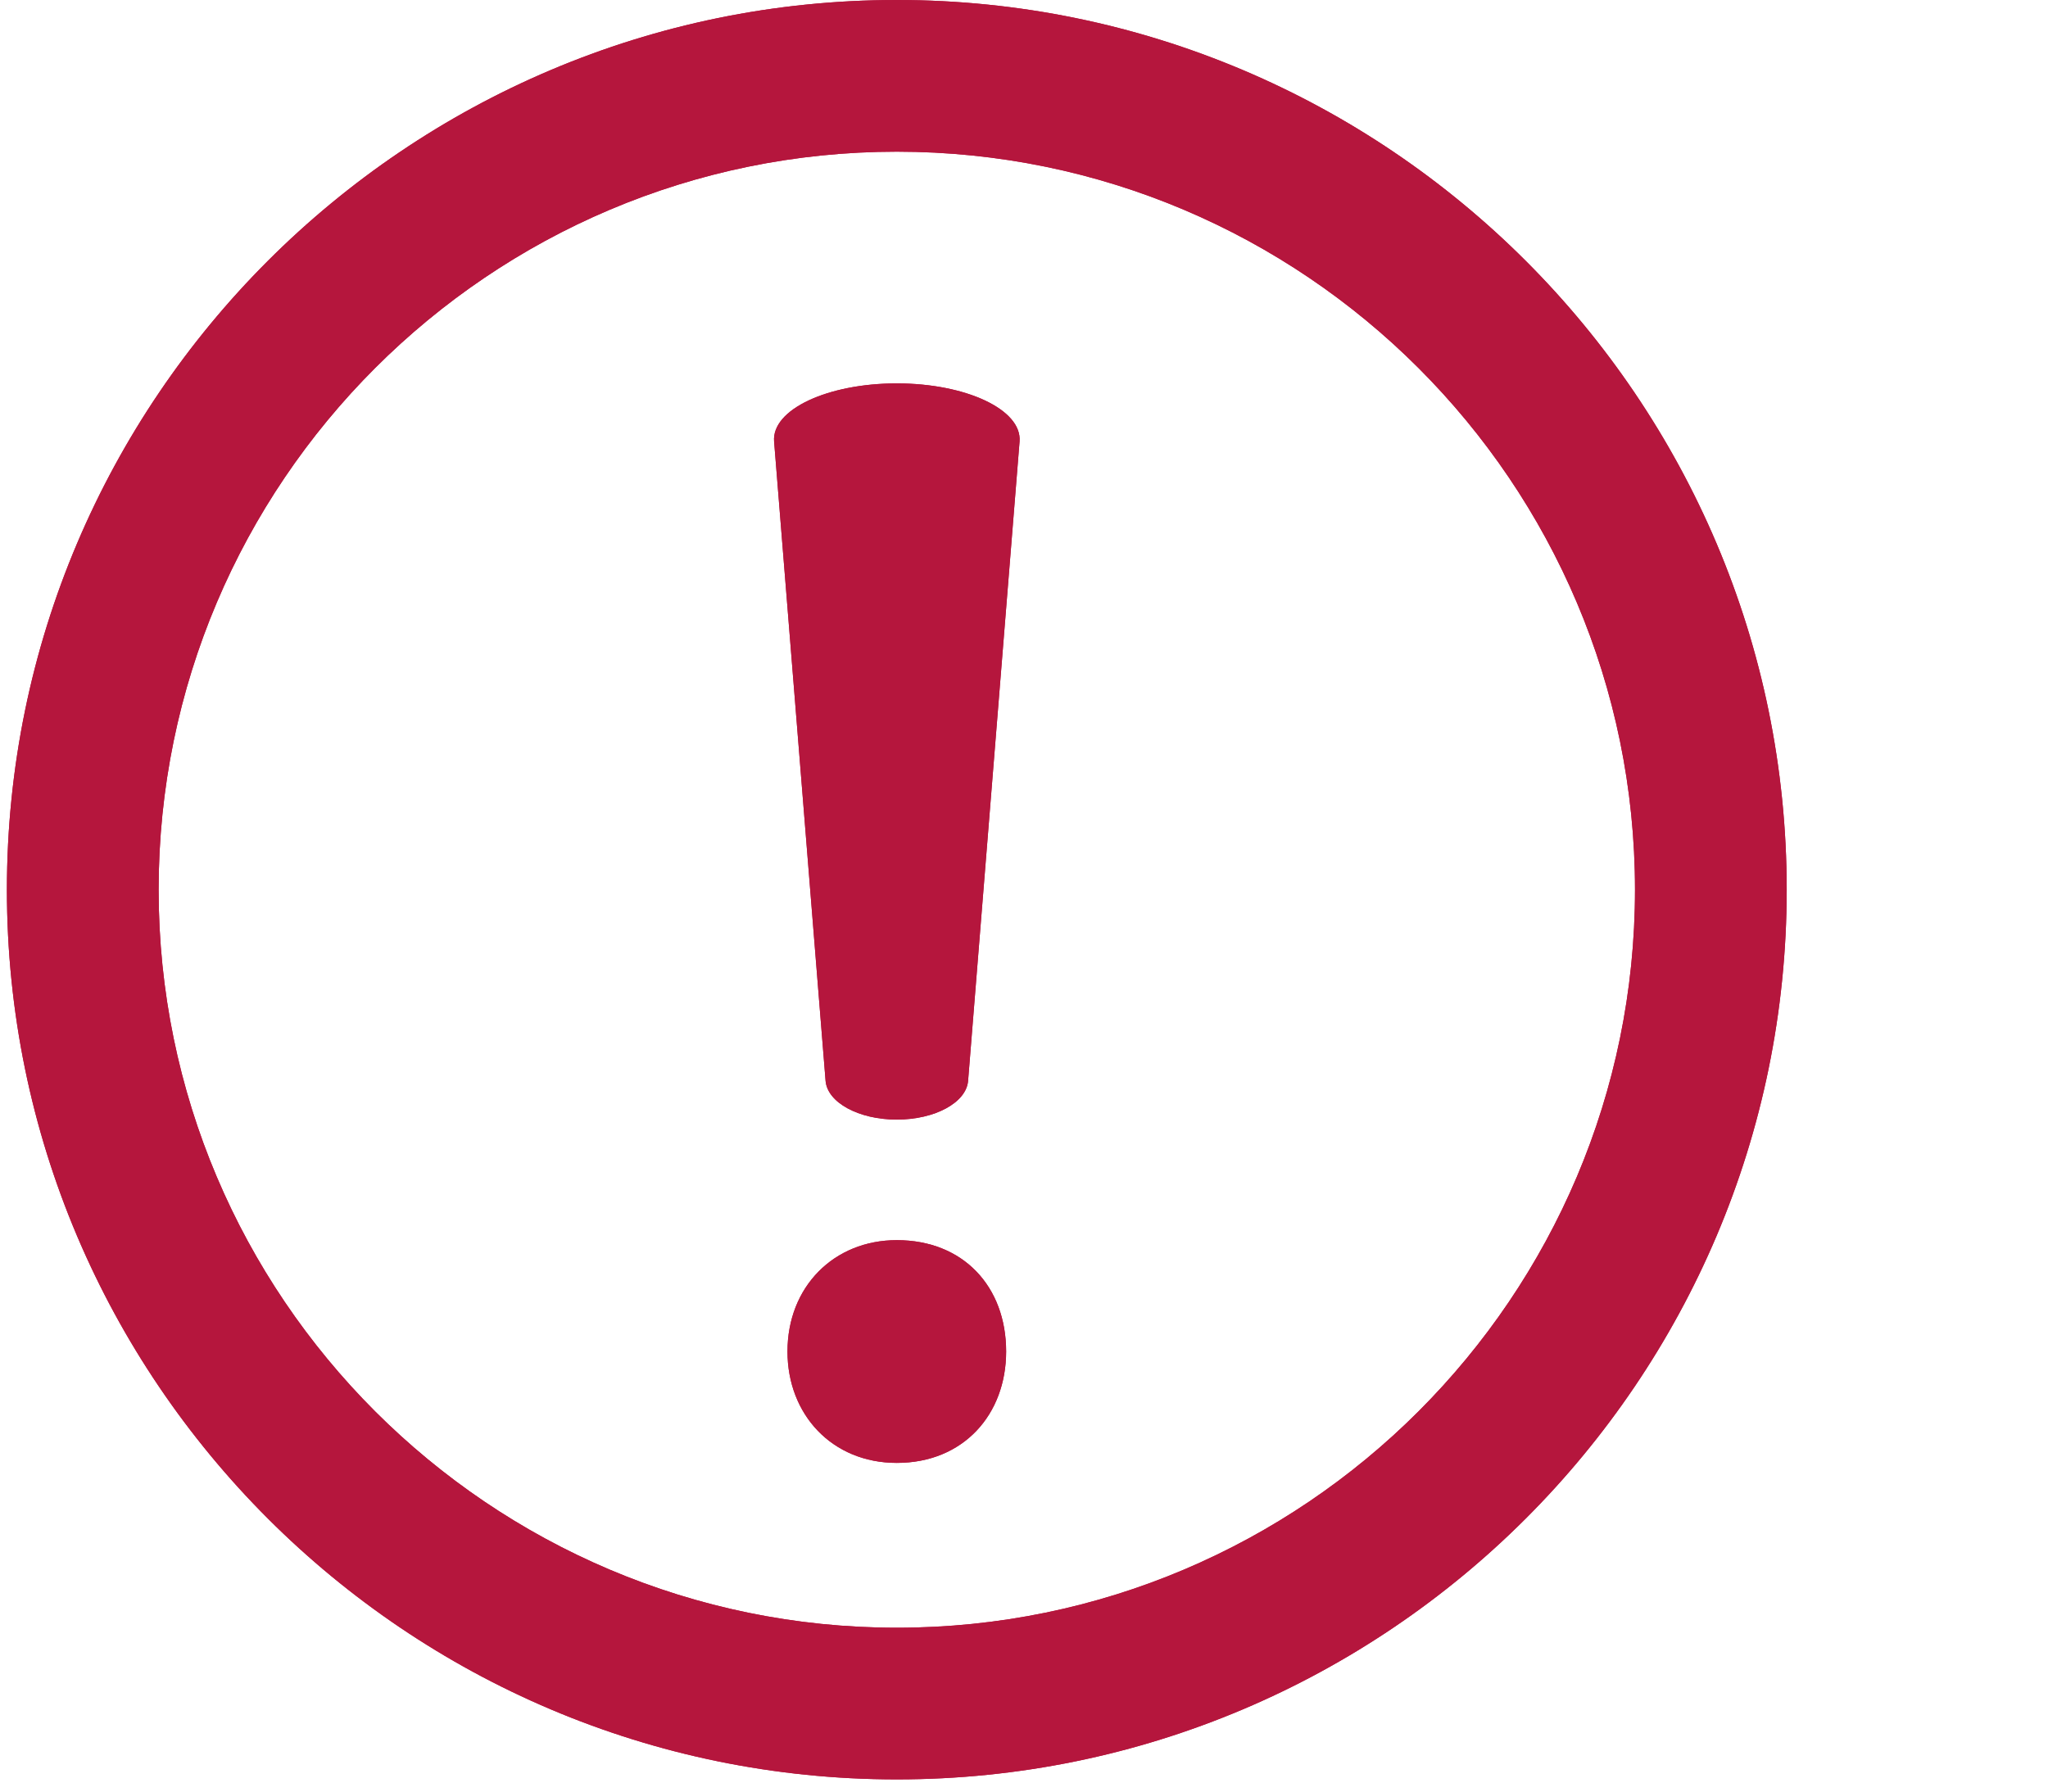 <svg xmlns="http://www.w3.org/2000/svg" xmlns:xlink="http://www.w3.org/1999/xlink" width="32" zoomAndPan="magnify" viewBox="0 0 168 147" height="28" preserveAspectRatio="xMidYMid meet" version="1.0">
  <defs>
    <clipPath id="0f24737537">
      <path d="M 0.566 0 L 146.574 0 L 146.574 146 L 0.566 146 Z M 0.566 0 " clip-rule="nonzero"/>
    </clipPath>
    <clipPath id="cda1dbde6f">
      <path d="M 0.566 0 L 146.574 0 L 146.574 146 L 0.566 146 Z M 0.566 0 " clip-rule="nonzero"/>
    </clipPath>
  </defs>
  <path fill="#b5163d" d="M 64.598 110.891 C 64.598 105.586 68.398 101.754 73.566 101.754 C 79.039 101.754 82.535 105.586 82.535 110.891 C 82.535 116.051 79.039 120.031 73.566 120.031 C 68.246 120.031 64.598 116.051 64.598 110.891 Z M 67.723 88.68 L 63.5 36.223 C 63.289 33.598 67.898 31.457 73.566 31.457 C 79.238 31.457 83.844 33.609 83.637 36.223 L 79.414 88.68 C 79.27 90.461 76.703 91.863 73.566 91.863 C 70.438 91.863 67.867 90.461 67.723 88.68 Z M 67.723 88.68 " fill-opacity="1" fill-rule="nonzero"/>
  <g clip-path="url(#0f24737537)">
    <path fill="#b5163d" d="M 73.566 146 C 33.316 146 0.566 113.254 0.566 73 C 0.566 32.746 33.316 0 73.566 0 C 113.82 0 146.566 32.746 146.566 73 C 146.566 113.254 113.82 146 73.566 146 Z M 73.566 12.445 C 40.176 12.445 13.012 39.609 13.012 73 C 13.012 106.391 40.176 133.555 73.566 133.555 C 106.957 133.555 134.121 106.391 134.121 73 C 134.121 39.609 106.957 12.445 73.566 12.445 Z M 73.566 12.445 " fill-opacity="1" fill-rule="nonzero"/>
  </g>
  <path fill="#b5163d" d="M 64.598 110.891 C 64.598 105.586 68.398 101.754 73.566 101.754 C 79.039 101.754 82.535 105.586 82.535 110.891 C 82.535 116.051 79.039 120.031 73.566 120.031 C 68.246 120.031 64.598 116.051 64.598 110.891 Z M 67.723 88.68 L 63.5 36.223 C 63.289 33.598 67.898 31.457 73.566 31.457 C 79.238 31.457 83.844 33.609 83.637 36.223 L 79.414 88.68 C 79.27 90.461 76.703 91.863 73.566 91.863 C 70.438 91.863 67.867 90.461 67.723 88.68 Z M 67.723 88.68 " fill-opacity="1" fill-rule="nonzero"/>
  <g clip-path="url(#cda1dbde6f)">
    <path fill="#b5163d" d="M 73.566 146 C 33.316 146 0.566 113.254 0.566 73 C 0.566 32.746 33.316 0 73.566 0 C 113.82 0 146.566 32.746 146.566 73 C 146.566 113.254 113.82 146 73.566 146 Z M 73.566 12.445 C 40.176 12.445 13.012 39.609 13.012 73 C 13.012 106.391 40.176 133.555 73.566 133.555 C 106.957 133.555 134.121 106.391 134.121 73 C 134.121 39.609 106.957 12.445 73.566 12.445 Z M 73.566 12.445 " fill-opacity="1" fill-rule="nonzero"/>
  </g>
</svg>